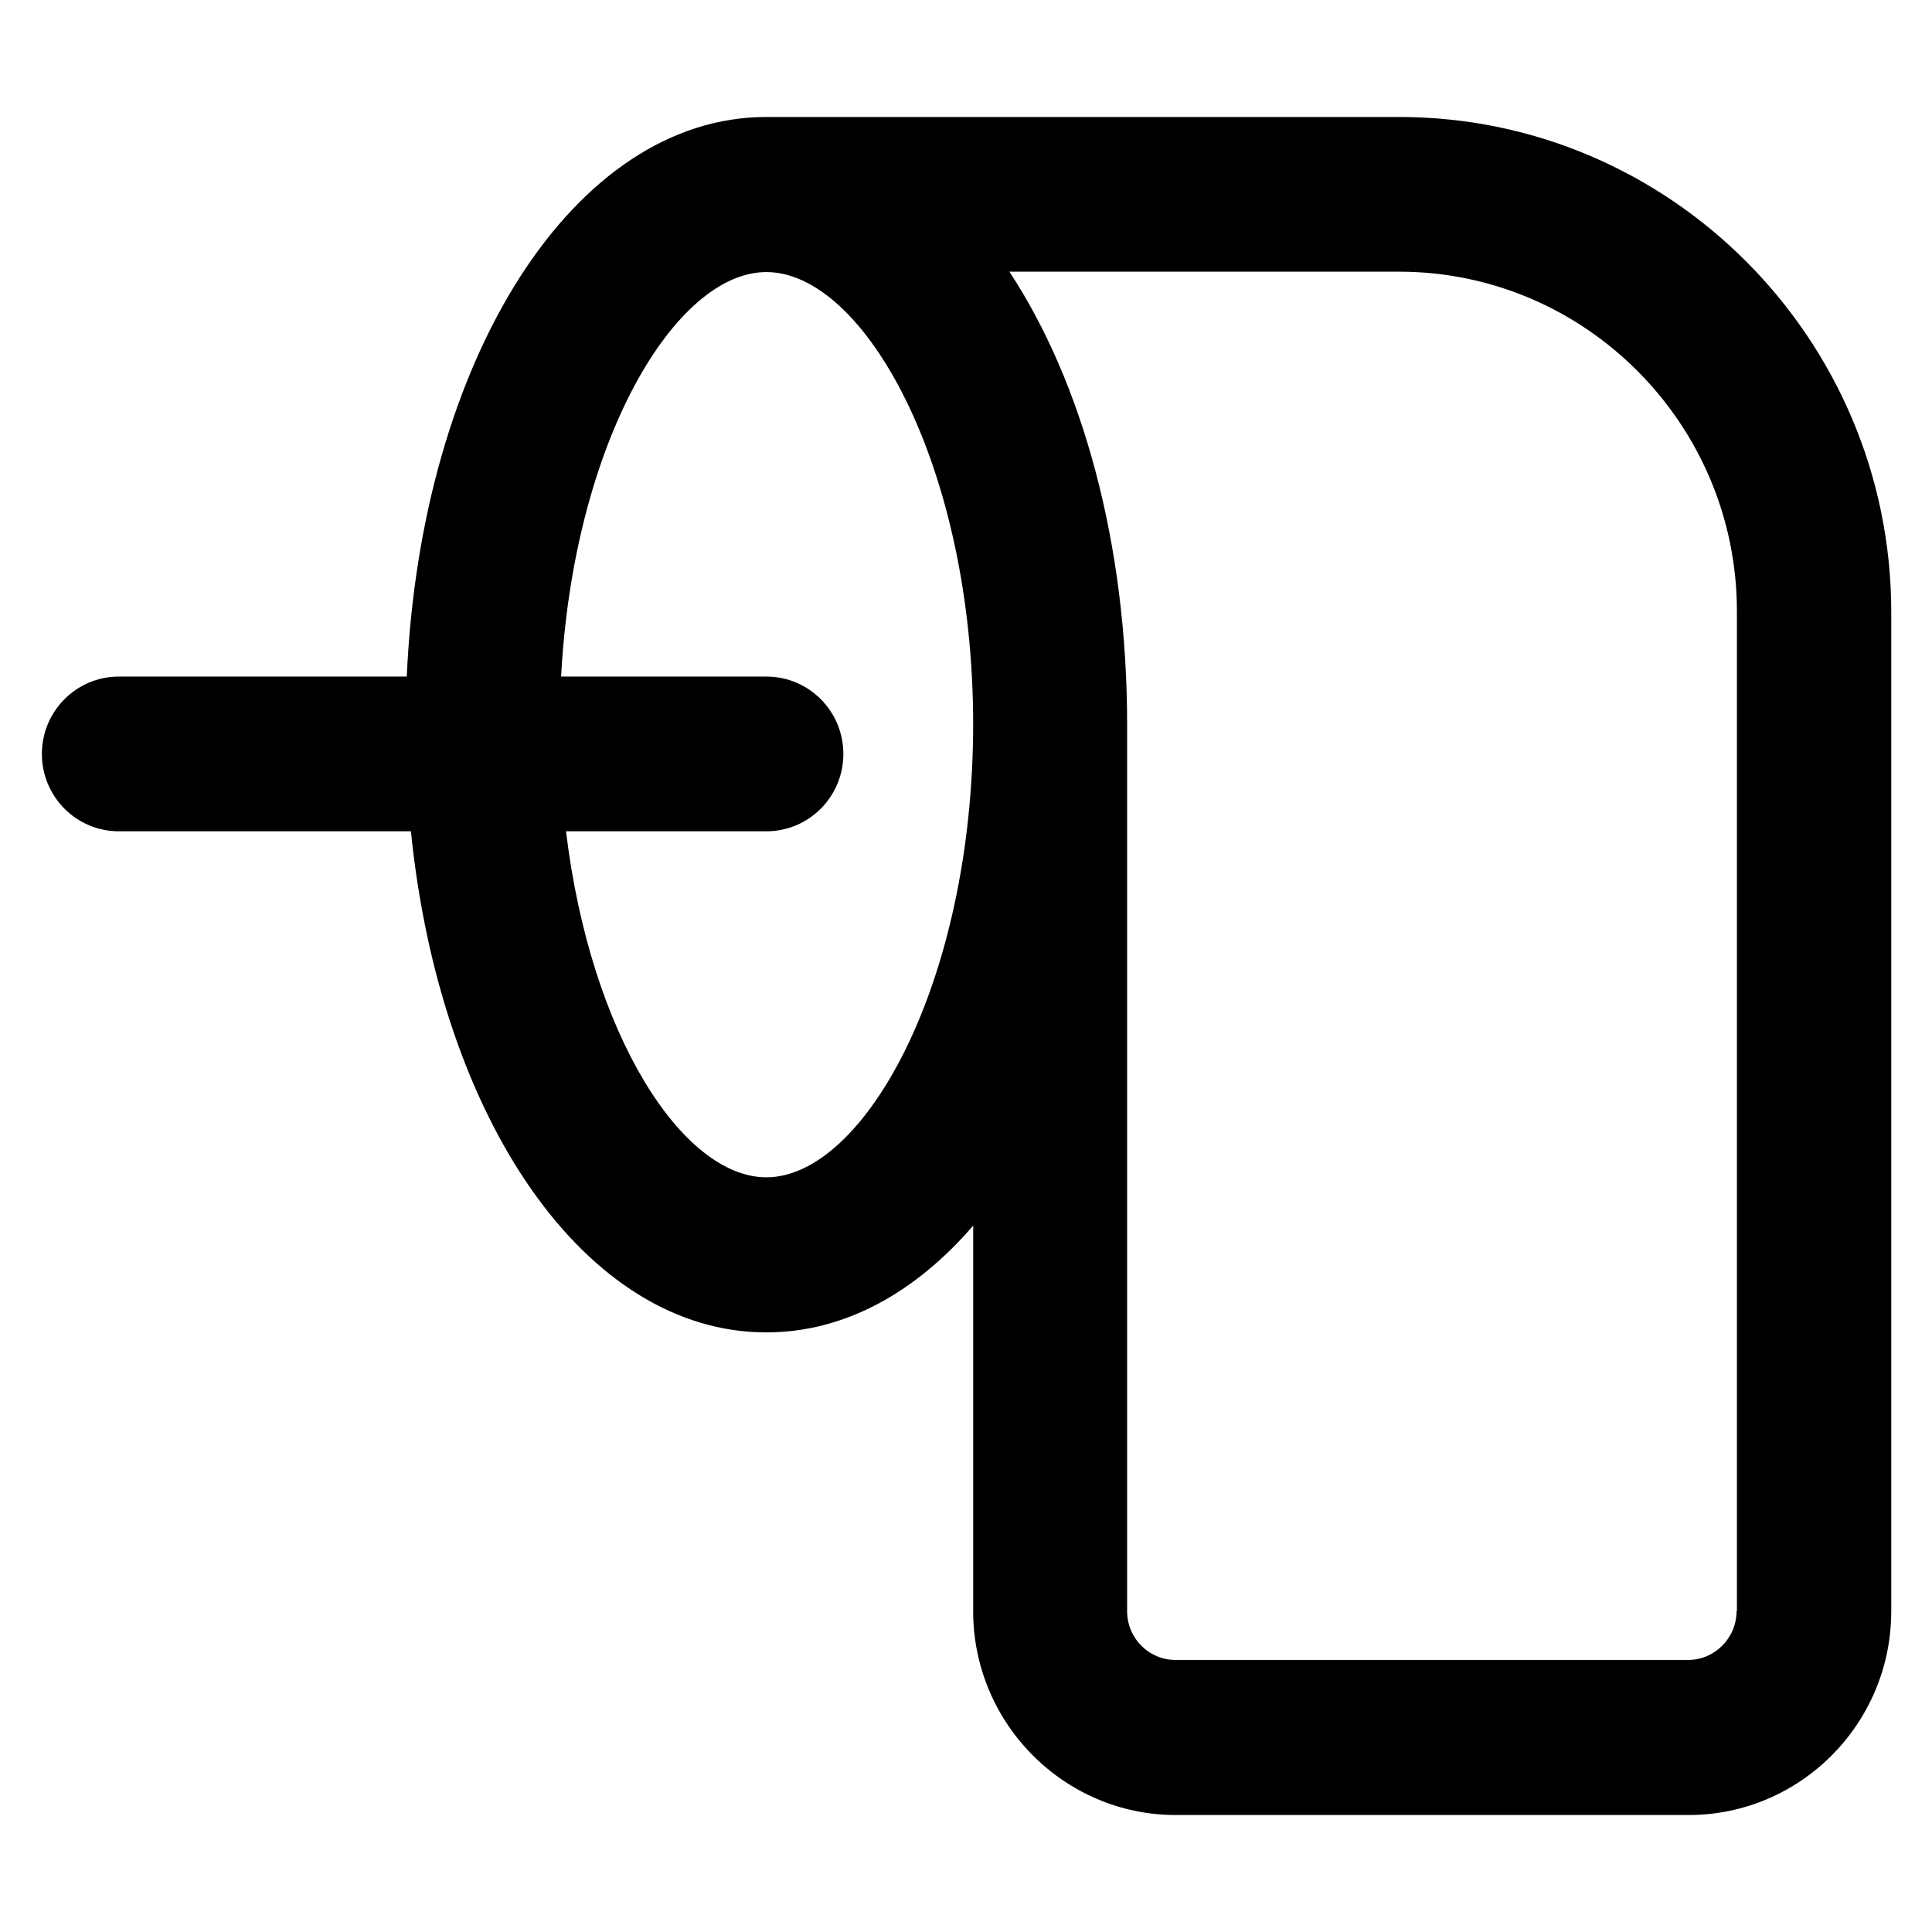 <?xml version='1.0' encoding='utf-8'?>
<!DOCTYPE svg PUBLIC '-//W3C//DTD SVG 1.1//EN' 'http://www.w3.org/Graphics/SVG/1.1/DTD/svg11.dtd'>
<!-- Uploaded to: SVG Repo, www.svgrepo.com, Generator: SVG Repo Mixer Tools -->
<svg fill="#000000" height="800px" width="800px" version="1.1" xmlns="http://www.w3.org/2000/svg" viewBox="0 0 512 512" xmlns:xlink="http://www.w3.org/1999/xlink" enable-background="new 0 0 512 512">
  <g>
    <g>
      <path d="m370.8,31h-167.7c0,0 0,0 0,0-51.1,0-91.6,64.2-95.3,148.3h-76.3c-11.3,0-20.4,9.2-20.4,20.5 0,11.3 9.1,20.5 20.4,20.5h77.4c7.7,76.4 46.3,132.8 94.2,132.8 20.5,0 39.4-10.4 54.8-28.3v102.2c0,29.7 24.1,54 53.7,54h135.9c29.6,0 53.7-24.2 53.7-54v-265c-0.1-72.2-58.6-131-130.4-131zm-167.7,281c-22.2,0-46.6-37.7-53.1-91.7h53.1c11.3,0 20.4-9.2 20.4-20.5 0-11.3-9.1-20.5-20.4-20.5h-54.4c3.3-62.2 30.2-107.2 54.4-107.2 25.9,0 54.8,51.3 54.8,120-0.1,68.6-29,119.9-54.8,119.9zm257.1,115c-5.68434e-14,7.1-5.8,12.9-12.8,12.9h-135.9c-7.1,0-12.8-5.8-12.8-12.9v-235c0-48.1-11.9-90.7-31.2-120h103.3c49.3,0 89.5,40.4 89.5,90v265z"/>
    </g>
  </g>
</svg>